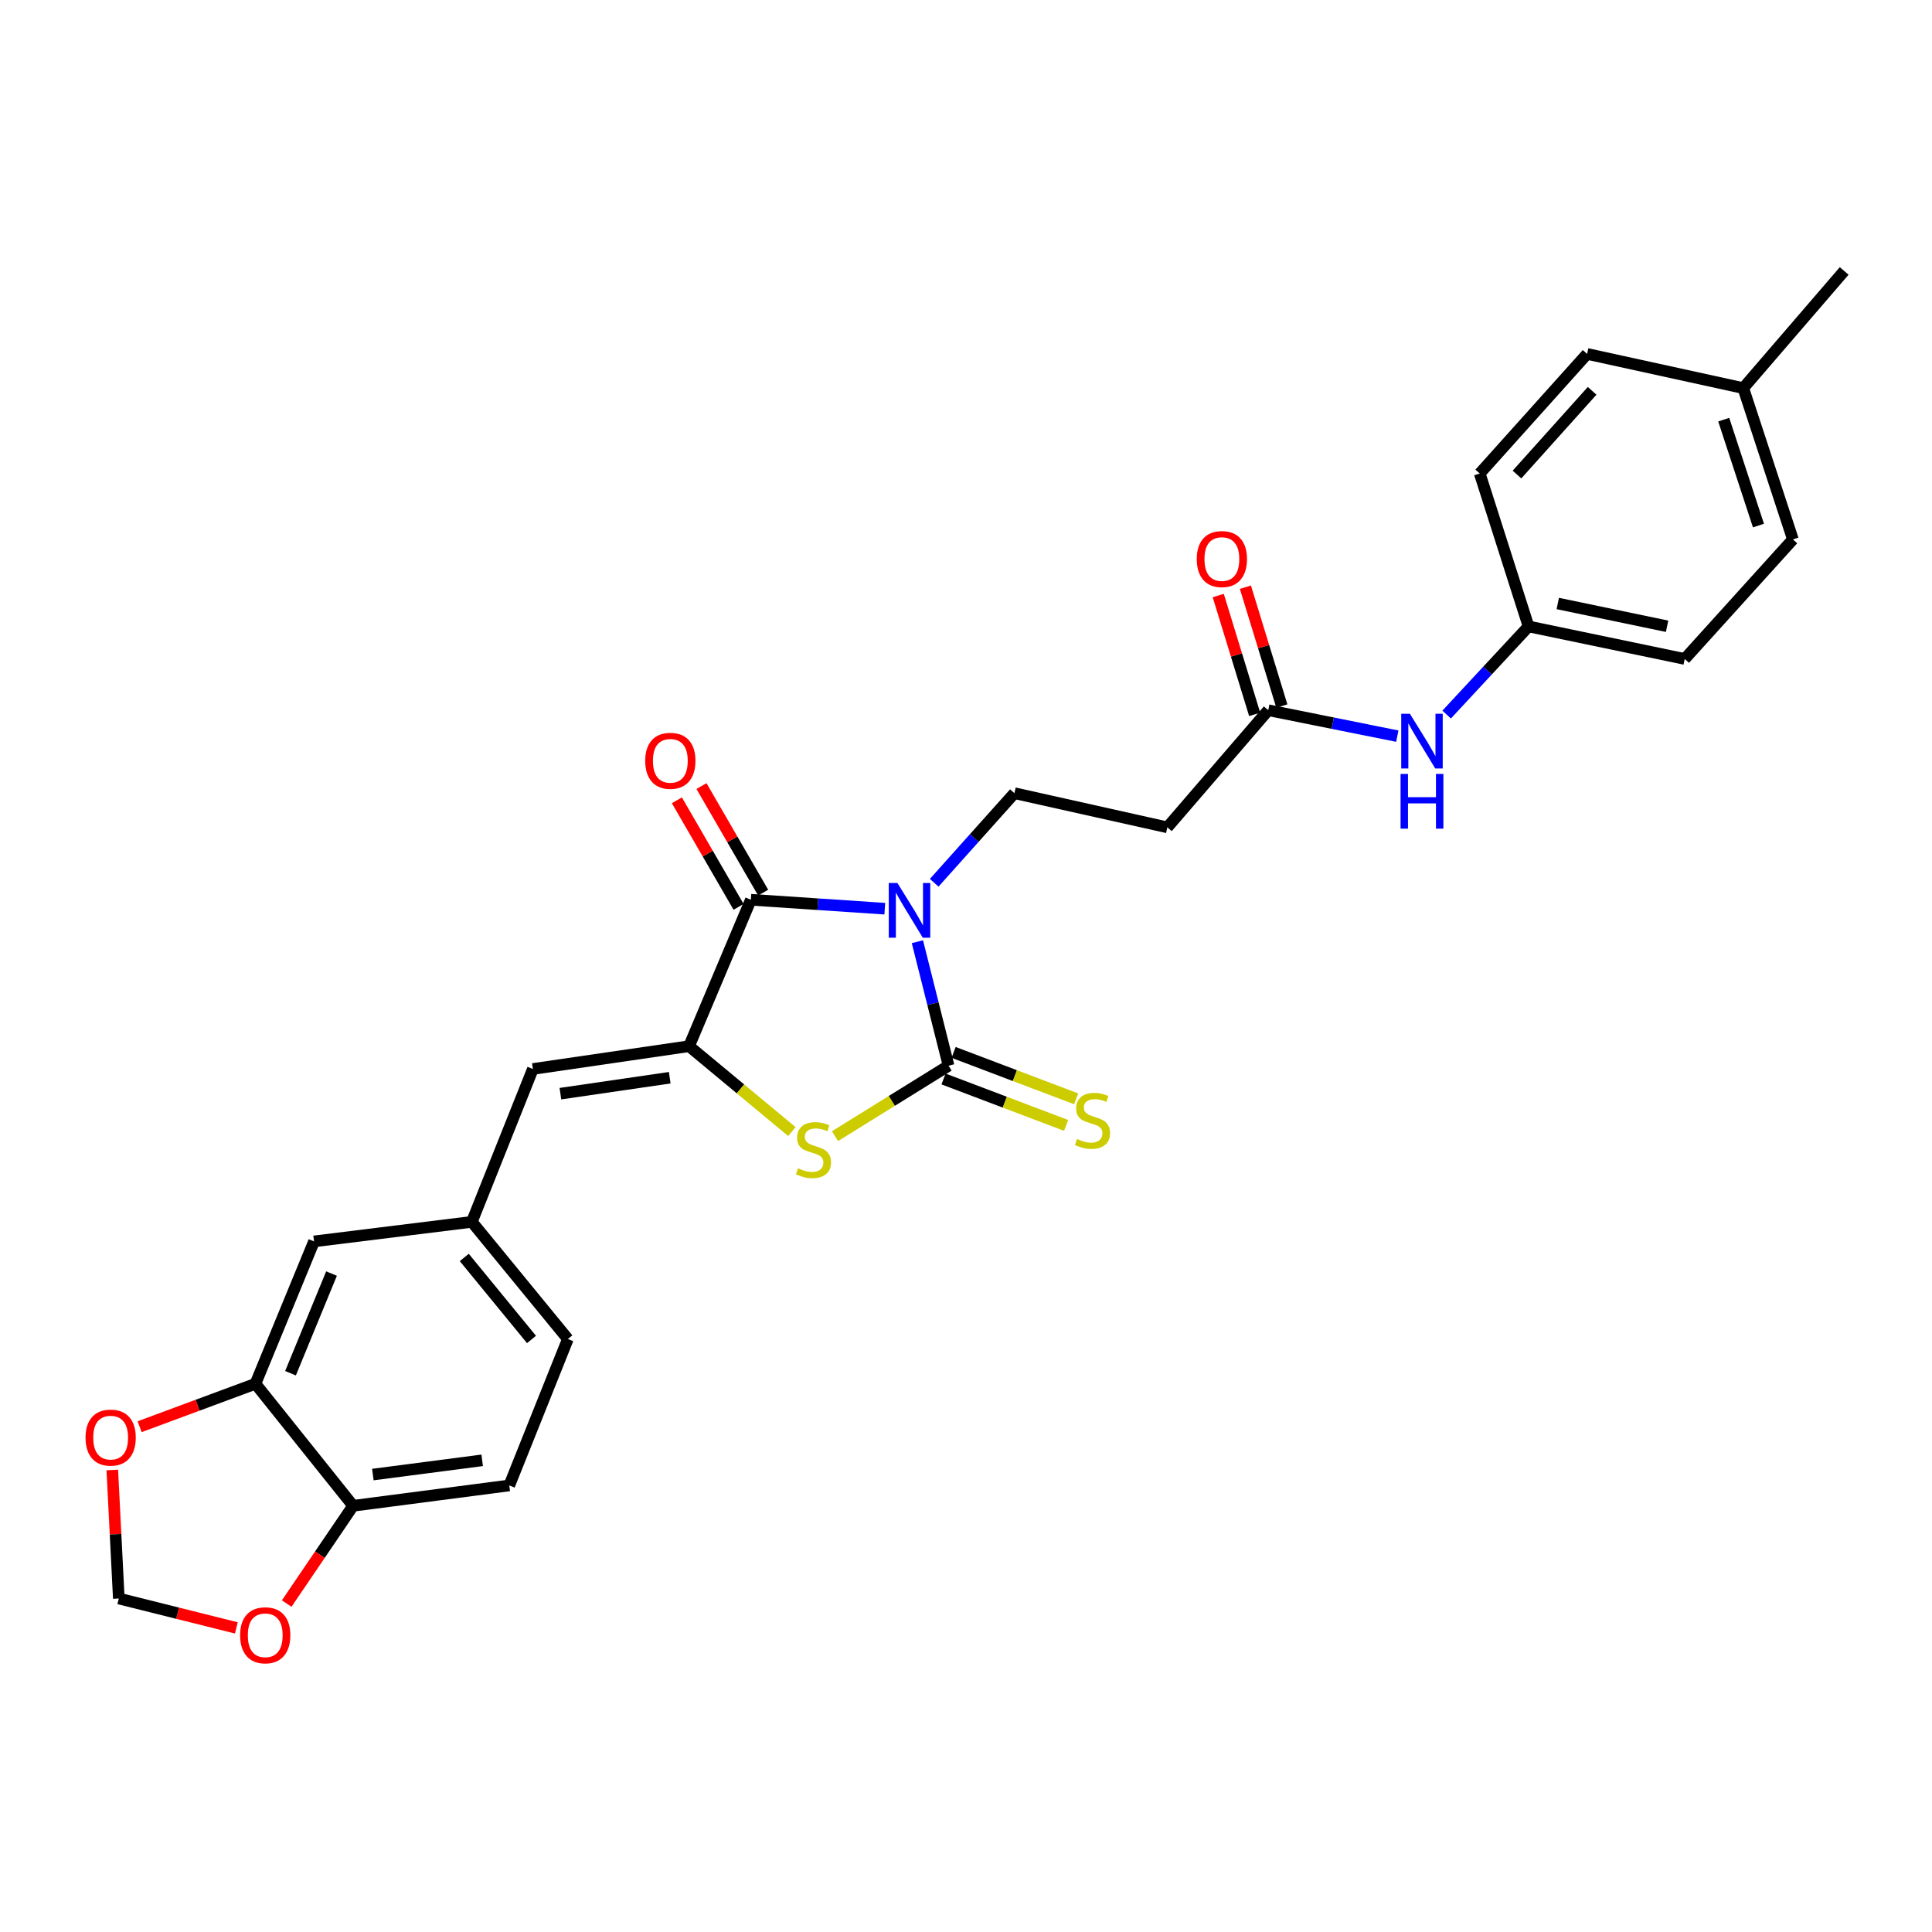 <?xml version='1.0' encoding='iso-8859-1'?>
<svg version='1.1' baseProfile='full'
              xmlns='http://www.w3.org/2000/svg'
                      xmlns:rdkit='http://www.rdkit.org/xml'
                      xmlns:xlink='http://www.w3.org/1999/xlink'
                  xml:space='preserve'
width='1000px' height='1000px' viewBox='0 0 1000 1000'>
<!-- END OF HEADER -->
<rect style='opacity:1.0;fill:#FFFFFF;stroke:none' width='1000' height='1000' x='0' y='0'> </rect>
<path class='bond-0' d='M 474.843,487.426 L 482.908,519.512' style='fill:none;fill-rule:evenodd;stroke:#0000FF;stroke-width:6px;stroke-linecap:butt;stroke-linejoin:miter;stroke-opacity:1' />
<path class='bond-0' d='M 482.908,519.512 L 490.974,551.599' style='fill:none;fill-rule:evenodd;stroke:#000000;stroke-width:6px;stroke-linecap:butt;stroke-linejoin:miter;stroke-opacity:1' />
<path class='bond-1' d='M 457.965,470.339 L 423.307,468.025' style='fill:none;fill-rule:evenodd;stroke:#0000FF;stroke-width:6px;stroke-linecap:butt;stroke-linejoin:miter;stroke-opacity:1' />
<path class='bond-1' d='M 423.307,468.025 L 388.649,465.711' style='fill:none;fill-rule:evenodd;stroke:#000000;stroke-width:6px;stroke-linecap:butt;stroke-linejoin:miter;stroke-opacity:1' />
<path class='bond-5' d='M 483.537,456.925 L 504.297,433.737' style='fill:none;fill-rule:evenodd;stroke:#0000FF;stroke-width:6px;stroke-linecap:butt;stroke-linejoin:miter;stroke-opacity:1' />
<path class='bond-5' d='M 504.297,433.737 L 525.058,410.55' style='fill:none;fill-rule:evenodd;stroke:#000000;stroke-width:6px;stroke-linecap:butt;stroke-linejoin:miter;stroke-opacity:1' />
<path class='bond-3' d='M 490.974,551.599 L 461.584,569.834' style='fill:none;fill-rule:evenodd;stroke:#000000;stroke-width:6px;stroke-linecap:butt;stroke-linejoin:miter;stroke-opacity:1' />
<path class='bond-3' d='M 461.584,569.834 L 432.195,588.07' style='fill:none;fill-rule:evenodd;stroke:#CCCC00;stroke-width:6px;stroke-linecap:butt;stroke-linejoin:miter;stroke-opacity:1' />
<path class='bond-7' d='M 488.369,558.475 L 520.091,570.491' style='fill:none;fill-rule:evenodd;stroke:#000000;stroke-width:6px;stroke-linecap:butt;stroke-linejoin:miter;stroke-opacity:1' />
<path class='bond-7' d='M 520.091,570.491 L 551.813,582.507' style='fill:none;fill-rule:evenodd;stroke:#CCCC00;stroke-width:6px;stroke-linecap:butt;stroke-linejoin:miter;stroke-opacity:1' />
<path class='bond-7' d='M 493.579,544.723 L 525.3,556.739' style='fill:none;fill-rule:evenodd;stroke:#000000;stroke-width:6px;stroke-linecap:butt;stroke-linejoin:miter;stroke-opacity:1' />
<path class='bond-7' d='M 525.3,556.739 L 557.022,568.755' style='fill:none;fill-rule:evenodd;stroke:#CCCC00;stroke-width:6px;stroke-linecap:butt;stroke-linejoin:miter;stroke-opacity:1' />
<path class='bond-2' d='M 388.649,465.711 L 356.656,541.509' style='fill:none;fill-rule:evenodd;stroke:#000000;stroke-width:6px;stroke-linecap:butt;stroke-linejoin:miter;stroke-opacity:1' />
<path class='bond-12' d='M 395.012,462.027 L 379.046,434.448' style='fill:none;fill-rule:evenodd;stroke:#000000;stroke-width:6px;stroke-linecap:butt;stroke-linejoin:miter;stroke-opacity:1' />
<path class='bond-12' d='M 379.046,434.448 L 363.079,406.868' style='fill:none;fill-rule:evenodd;stroke:#FF0000;stroke-width:6px;stroke-linecap:butt;stroke-linejoin:miter;stroke-opacity:1' />
<path class='bond-12' d='M 382.286,469.395 L 366.319,441.815' style='fill:none;fill-rule:evenodd;stroke:#000000;stroke-width:6px;stroke-linecap:butt;stroke-linejoin:miter;stroke-opacity:1' />
<path class='bond-12' d='M 366.319,441.815 L 350.353,414.236' style='fill:none;fill-rule:evenodd;stroke:#FF0000;stroke-width:6px;stroke-linecap:butt;stroke-linejoin:miter;stroke-opacity:1' />
<path class='bond-4' d='M 356.656,541.509 L 275.818,553.298' style='fill:none;fill-rule:evenodd;stroke:#000000;stroke-width:6px;stroke-linecap:butt;stroke-linejoin:miter;stroke-opacity:1' />
<path class='bond-4' d='M 346.653,557.829 L 290.065,566.081' style='fill:none;fill-rule:evenodd;stroke:#000000;stroke-width:6px;stroke-linecap:butt;stroke-linejoin:miter;stroke-opacity:1' />
<path class='bond-28' d='M 356.656,541.509 L 383.271,563.607' style='fill:none;fill-rule:evenodd;stroke:#000000;stroke-width:6px;stroke-linecap:butt;stroke-linejoin:miter;stroke-opacity:1' />
<path class='bond-28' d='M 383.271,563.607 L 409.885,585.704' style='fill:none;fill-rule:evenodd;stroke:#CCCC00;stroke-width:6px;stroke-linecap:butt;stroke-linejoin:miter;stroke-opacity:1' />
<path class='bond-13' d='M 275.818,553.298 L 244.225,632.438' style='fill:none;fill-rule:evenodd;stroke:#000000;stroke-width:6px;stroke-linecap:butt;stroke-linejoin:miter;stroke-opacity:1' />
<path class='bond-8' d='M 525.058,410.55 L 604.214,428.237' style='fill:none;fill-rule:evenodd;stroke:#000000;stroke-width:6px;stroke-linecap:butt;stroke-linejoin:miter;stroke-opacity:1' />
<path class='bond-6' d='M 656.442,367.602 L 604.214,428.237' style='fill:none;fill-rule:evenodd;stroke:#000000;stroke-width:6px;stroke-linecap:butt;stroke-linejoin:miter;stroke-opacity:1' />
<path class='bond-14' d='M 656.442,367.602 L 689.844,374.316' style='fill:none;fill-rule:evenodd;stroke:#000000;stroke-width:6px;stroke-linecap:butt;stroke-linejoin:miter;stroke-opacity:1' />
<path class='bond-14' d='M 689.844,374.316 L 723.246,381.031' style='fill:none;fill-rule:evenodd;stroke:#0000FF;stroke-width:6px;stroke-linecap:butt;stroke-linejoin:miter;stroke-opacity:1' />
<path class='bond-18' d='M 663.472,365.447 L 654.047,334.694' style='fill:none;fill-rule:evenodd;stroke:#000000;stroke-width:6px;stroke-linecap:butt;stroke-linejoin:miter;stroke-opacity:1' />
<path class='bond-18' d='M 654.047,334.694 L 644.621,303.94' style='fill:none;fill-rule:evenodd;stroke:#FF0000;stroke-width:6px;stroke-linecap:butt;stroke-linejoin:miter;stroke-opacity:1' />
<path class='bond-18' d='M 649.412,369.756 L 639.987,339.003' style='fill:none;fill-rule:evenodd;stroke:#000000;stroke-width:6px;stroke-linecap:butt;stroke-linejoin:miter;stroke-opacity:1' />
<path class='bond-18' d='M 639.987,339.003 L 630.561,308.25' style='fill:none;fill-rule:evenodd;stroke:#FF0000;stroke-width:6px;stroke-linecap:butt;stroke-linejoin:miter;stroke-opacity:1' />
<path class='bond-9' d='M 132.219,716.234 L 162.545,642.544' style='fill:none;fill-rule:evenodd;stroke:#000000;stroke-width:6px;stroke-linecap:butt;stroke-linejoin:miter;stroke-opacity:1' />
<path class='bond-9' d='M 150.367,710.777 L 171.595,659.194' style='fill:none;fill-rule:evenodd;stroke:#000000;stroke-width:6px;stroke-linecap:butt;stroke-linejoin:miter;stroke-opacity:1' />
<path class='bond-11' d='M 132.219,716.234 L 102.244,727.347' style='fill:none;fill-rule:evenodd;stroke:#000000;stroke-width:6px;stroke-linecap:butt;stroke-linejoin:miter;stroke-opacity:1' />
<path class='bond-11' d='M 102.244,727.347 L 72.269,738.459' style='fill:none;fill-rule:evenodd;stroke:#FF0000;stroke-width:6px;stroke-linecap:butt;stroke-linejoin:miter;stroke-opacity:1' />
<path class='bond-30' d='M 132.219,716.234 L 182.765,779.394' style='fill:none;fill-rule:evenodd;stroke:#000000;stroke-width:6px;stroke-linecap:butt;stroke-linejoin:miter;stroke-opacity:1' />
<path class='bond-10' d='M 182.765,779.394 L 263.604,768.863' style='fill:none;fill-rule:evenodd;stroke:#000000;stroke-width:6px;stroke-linecap:butt;stroke-linejoin:miter;stroke-opacity:1' />
<path class='bond-10' d='M 192.991,763.232 L 249.578,755.861' style='fill:none;fill-rule:evenodd;stroke:#000000;stroke-width:6px;stroke-linecap:butt;stroke-linejoin:miter;stroke-opacity:1' />
<path class='bond-15' d='M 182.765,779.394 L 165.577,804.693' style='fill:none;fill-rule:evenodd;stroke:#000000;stroke-width:6px;stroke-linecap:butt;stroke-linejoin:miter;stroke-opacity:1' />
<path class='bond-15' d='M 165.577,804.693 L 148.388,829.993' style='fill:none;fill-rule:evenodd;stroke:#FF0000;stroke-width:6px;stroke-linecap:butt;stroke-linejoin:miter;stroke-opacity:1' />
<path class='bond-16' d='M 58.124,760.866 L 59.809,794.124' style='fill:none;fill-rule:evenodd;stroke:#FF0000;stroke-width:6px;stroke-linecap:butt;stroke-linejoin:miter;stroke-opacity:1' />
<path class='bond-16' d='M 59.809,794.124 L 61.495,827.382' style='fill:none;fill-rule:evenodd;stroke:#000000;stroke-width:6px;stroke-linecap:butt;stroke-linejoin:miter;stroke-opacity:1' />
<path class='bond-17' d='M 244.225,632.438 L 162.545,642.544' style='fill:none;fill-rule:evenodd;stroke:#000000;stroke-width:6px;stroke-linecap:butt;stroke-linejoin:miter;stroke-opacity:1' />
<path class='bond-21' d='M 244.225,632.438 L 293.93,693.073' style='fill:none;fill-rule:evenodd;stroke:#000000;stroke-width:6px;stroke-linecap:butt;stroke-linejoin:miter;stroke-opacity:1' />
<path class='bond-21' d='M 240.308,650.856 L 275.101,693.3' style='fill:none;fill-rule:evenodd;stroke:#000000;stroke-width:6px;stroke-linecap:butt;stroke-linejoin:miter;stroke-opacity:1' />
<path class='bond-20' d='M 748.781,369.858 L 769.975,347.048' style='fill:none;fill-rule:evenodd;stroke:#0000FF;stroke-width:6px;stroke-linecap:butt;stroke-linejoin:miter;stroke-opacity:1' />
<path class='bond-20' d='M 769.975,347.048 L 791.168,324.237' style='fill:none;fill-rule:evenodd;stroke:#000000;stroke-width:6px;stroke-linecap:butt;stroke-linejoin:miter;stroke-opacity:1' />
<path class='bond-31' d='M 122.331,842.597 L 91.913,834.99' style='fill:none;fill-rule:evenodd;stroke:#FF0000;stroke-width:6px;stroke-linecap:butt;stroke-linejoin:miter;stroke-opacity:1' />
<path class='bond-31' d='M 91.913,834.99 L 61.495,827.382' style='fill:none;fill-rule:evenodd;stroke:#000000;stroke-width:6px;stroke-linecap:butt;stroke-linejoin:miter;stroke-opacity:1' />
<path class='bond-19' d='M 263.604,768.863 L 293.93,693.073' style='fill:none;fill-rule:evenodd;stroke:#000000;stroke-width:6px;stroke-linecap:butt;stroke-linejoin:miter;stroke-opacity:1' />
<path class='bond-23' d='M 791.168,324.237 L 765.908,245.081' style='fill:none;fill-rule:evenodd;stroke:#000000;stroke-width:6px;stroke-linecap:butt;stroke-linejoin:miter;stroke-opacity:1' />
<path class='bond-24' d='M 791.168,324.237 L 872.007,341.075' style='fill:none;fill-rule:evenodd;stroke:#000000;stroke-width:6px;stroke-linecap:butt;stroke-linejoin:miter;stroke-opacity:1' />
<path class='bond-24' d='M 806.293,312.366 L 862.88,324.153' style='fill:none;fill-rule:evenodd;stroke:#000000;stroke-width:6px;stroke-linecap:butt;stroke-linejoin:miter;stroke-opacity:1' />
<path class='bond-22' d='M 902.317,200.883 L 928.002,279.198' style='fill:none;fill-rule:evenodd;stroke:#000000;stroke-width:6px;stroke-linecap:butt;stroke-linejoin:miter;stroke-opacity:1' />
<path class='bond-22' d='M 892.197,217.213 L 910.176,272.033' style='fill:none;fill-rule:evenodd;stroke:#000000;stroke-width:6px;stroke-linecap:butt;stroke-linejoin:miter;stroke-opacity:1' />
<path class='bond-27' d='M 902.317,200.883 L 954.545,140.248' style='fill:none;fill-rule:evenodd;stroke:#000000;stroke-width:6px;stroke-linecap:butt;stroke-linejoin:miter;stroke-opacity:1' />
<path class='bond-29' d='M 902.317,200.883 L 821.478,183.188' style='fill:none;fill-rule:evenodd;stroke:#000000;stroke-width:6px;stroke-linecap:butt;stroke-linejoin:miter;stroke-opacity:1' />
<path class='bond-26' d='M 765.908,245.081 L 821.478,183.188' style='fill:none;fill-rule:evenodd;stroke:#000000;stroke-width:6px;stroke-linecap:butt;stroke-linejoin:miter;stroke-opacity:1' />
<path class='bond-26' d='M 785.186,245.621 L 824.085,202.296' style='fill:none;fill-rule:evenodd;stroke:#000000;stroke-width:6px;stroke-linecap:butt;stroke-linejoin:miter;stroke-opacity:1' />
<path class='bond-25' d='M 872.007,341.075 L 928.002,279.198' style='fill:none;fill-rule:evenodd;stroke:#000000;stroke-width:6px;stroke-linecap:butt;stroke-linejoin:miter;stroke-opacity:1' />
<path  class='atom-0' d='M 464.502 457.033
L 473.782 472.033
Q 474.702 473.513, 476.182 476.193
Q 477.662 478.873, 477.742 479.033
L 477.742 457.033
L 481.502 457.033
L 481.502 485.353
L 477.622 485.353
L 467.662 468.953
Q 466.502 467.033, 465.262 464.833
Q 464.062 462.633, 463.702 461.953
L 463.702 485.353
L 460.022 485.353
L 460.022 457.033
L 464.502 457.033
' fill='#0000FF'/>
<path  class='atom-4' d='M 413.058 604.7
Q 413.378 604.82, 414.698 605.38
Q 416.018 605.94, 417.458 606.3
Q 418.938 606.62, 420.378 606.62
Q 423.058 606.62, 424.618 605.34
Q 426.178 604.02, 426.178 601.74
Q 426.178 600.18, 425.378 599.22
Q 424.618 598.26, 423.418 597.74
Q 422.218 597.22, 420.218 596.62
Q 417.698 595.86, 416.178 595.14
Q 414.698 594.42, 413.618 592.9
Q 412.578 591.38, 412.578 588.82
Q 412.578 585.26, 414.978 583.06
Q 417.418 580.86, 422.218 580.86
Q 425.498 580.86, 429.218 582.42
L 428.298 585.5
Q 424.898 584.1, 422.338 584.1
Q 419.578 584.1, 418.058 585.26
Q 416.538 586.38, 416.578 588.34
Q 416.578 589.86, 417.338 590.78
Q 418.138 591.7, 419.258 592.22
Q 420.418 592.74, 422.338 593.34
Q 424.898 594.14, 426.418 594.94
Q 427.938 595.74, 429.018 597.38
Q 430.138 598.98, 430.138 601.74
Q 430.138 605.66, 427.498 607.78
Q 424.898 609.86, 420.538 609.86
Q 418.018 609.86, 416.098 609.3
Q 414.218 608.78, 411.978 607.86
L 413.058 604.7
' fill='#CCCC00'/>
<path  class='atom-8' d='M 557.489 589.545
Q 557.809 589.665, 559.129 590.225
Q 560.449 590.785, 561.889 591.145
Q 563.369 591.465, 564.809 591.465
Q 567.489 591.465, 569.049 590.185
Q 570.609 588.865, 570.609 586.585
Q 570.609 585.025, 569.809 584.065
Q 569.049 583.105, 567.849 582.585
Q 566.649 582.065, 564.649 581.465
Q 562.129 580.705, 560.609 579.985
Q 559.129 579.265, 558.049 577.745
Q 557.009 576.225, 557.009 573.665
Q 557.009 570.105, 559.409 567.905
Q 561.849 565.705, 566.649 565.705
Q 569.929 565.705, 573.649 567.265
L 572.729 570.345
Q 569.329 568.945, 566.769 568.945
Q 564.009 568.945, 562.489 570.105
Q 560.969 571.225, 561.009 573.185
Q 561.009 574.705, 561.769 575.625
Q 562.569 576.545, 563.689 577.065
Q 564.849 577.585, 566.769 578.185
Q 569.329 578.985, 570.849 579.785
Q 572.369 580.585, 573.449 582.225
Q 574.569 583.825, 574.569 586.585
Q 574.569 590.505, 571.929 592.625
Q 569.329 594.705, 564.969 594.705
Q 562.449 594.705, 560.529 594.145
Q 558.649 593.625, 556.409 592.705
L 557.489 589.545
' fill='#CCCC00'/>
<path  class='atom-12' d='M 44.271 744.099
Q 44.271 737.299, 47.631 733.499
Q 50.991 729.699, 57.271 729.699
Q 63.551 729.699, 66.911 733.499
Q 70.271 737.299, 70.271 744.099
Q 70.271 750.979, 66.871 754.899
Q 63.471 758.779, 57.271 758.779
Q 51.031 758.779, 47.631 754.899
Q 44.271 751.019, 44.271 744.099
M 57.271 755.579
Q 61.591 755.579, 63.911 752.699
Q 66.271 749.779, 66.271 744.099
Q 66.271 738.539, 63.911 735.739
Q 61.591 732.899, 57.271 732.899
Q 52.951 732.899, 50.591 735.699
Q 48.271 738.499, 48.271 744.099
Q 48.271 749.819, 50.591 752.699
Q 52.951 755.579, 57.271 755.579
' fill='#FF0000'/>
<path  class='atom-13' d='M 333.967 393.792
Q 333.967 386.992, 337.327 383.192
Q 340.687 379.392, 346.967 379.392
Q 353.247 379.392, 356.607 383.192
Q 359.967 386.992, 359.967 393.792
Q 359.967 400.672, 356.567 404.592
Q 353.167 408.472, 346.967 408.472
Q 340.727 408.472, 337.327 404.592
Q 333.967 400.712, 333.967 393.792
M 346.967 405.272
Q 351.287 405.272, 353.607 402.392
Q 355.967 399.472, 355.967 393.792
Q 355.967 388.232, 353.607 385.432
Q 351.287 382.592, 346.967 382.592
Q 342.647 382.592, 340.287 385.392
Q 337.967 388.192, 337.967 393.792
Q 337.967 399.512, 340.287 402.392
Q 342.647 405.272, 346.967 405.272
' fill='#FF0000'/>
<path  class='atom-15' d='M 729.755 369.438
L 739.035 384.438
Q 739.955 385.918, 741.435 388.598
Q 742.915 391.278, 742.995 391.438
L 742.995 369.438
L 746.755 369.438
L 746.755 397.758
L 742.875 397.758
L 732.915 381.358
Q 731.755 379.438, 730.515 377.238
Q 729.315 375.038, 728.955 374.358
L 728.955 397.758
L 725.275 397.758
L 725.275 369.438
L 729.755 369.438
' fill='#0000FF'/>
<path  class='atom-15' d='M 724.935 400.59
L 728.775 400.59
L 728.775 412.63
L 743.255 412.63
L 743.255 400.59
L 747.095 400.59
L 747.095 428.91
L 743.255 428.91
L 743.255 415.83
L 728.775 415.83
L 728.775 428.91
L 724.935 428.91
L 724.935 400.59
' fill='#0000FF'/>
<path  class='atom-16' d='M 124.284 846.416
Q 124.284 839.616, 127.644 835.816
Q 131.004 832.016, 137.284 832.016
Q 143.564 832.016, 146.924 835.816
Q 150.284 839.616, 150.284 846.416
Q 150.284 853.296, 146.884 857.216
Q 143.484 861.096, 137.284 861.096
Q 131.044 861.096, 127.644 857.216
Q 124.284 853.336, 124.284 846.416
M 137.284 857.896
Q 141.604 857.896, 143.924 855.016
Q 146.284 852.096, 146.284 846.416
Q 146.284 840.856, 143.924 838.056
Q 141.604 835.216, 137.284 835.216
Q 132.964 835.216, 130.604 838.016
Q 128.284 840.816, 128.284 846.416
Q 128.284 852.136, 130.604 855.016
Q 132.964 857.896, 137.284 857.896
' fill='#FF0000'/>
<path  class='atom-19' d='M 619.44 289.367
Q 619.44 282.567, 622.8 278.767
Q 626.16 274.967, 632.44 274.967
Q 638.72 274.967, 642.08 278.767
Q 645.44 282.567, 645.44 289.367
Q 645.44 296.247, 642.04 300.167
Q 638.64 304.047, 632.44 304.047
Q 626.2 304.047, 622.8 300.167
Q 619.44 296.287, 619.44 289.367
M 632.44 300.847
Q 636.76 300.847, 639.08 297.967
Q 641.44 295.047, 641.44 289.367
Q 641.44 283.807, 639.08 281.007
Q 636.76 278.167, 632.44 278.167
Q 628.12 278.167, 625.76 280.967
Q 623.44 283.767, 623.44 289.367
Q 623.44 295.087, 625.76 297.967
Q 628.12 300.847, 632.44 300.847
' fill='#FF0000'/>
</svg>
